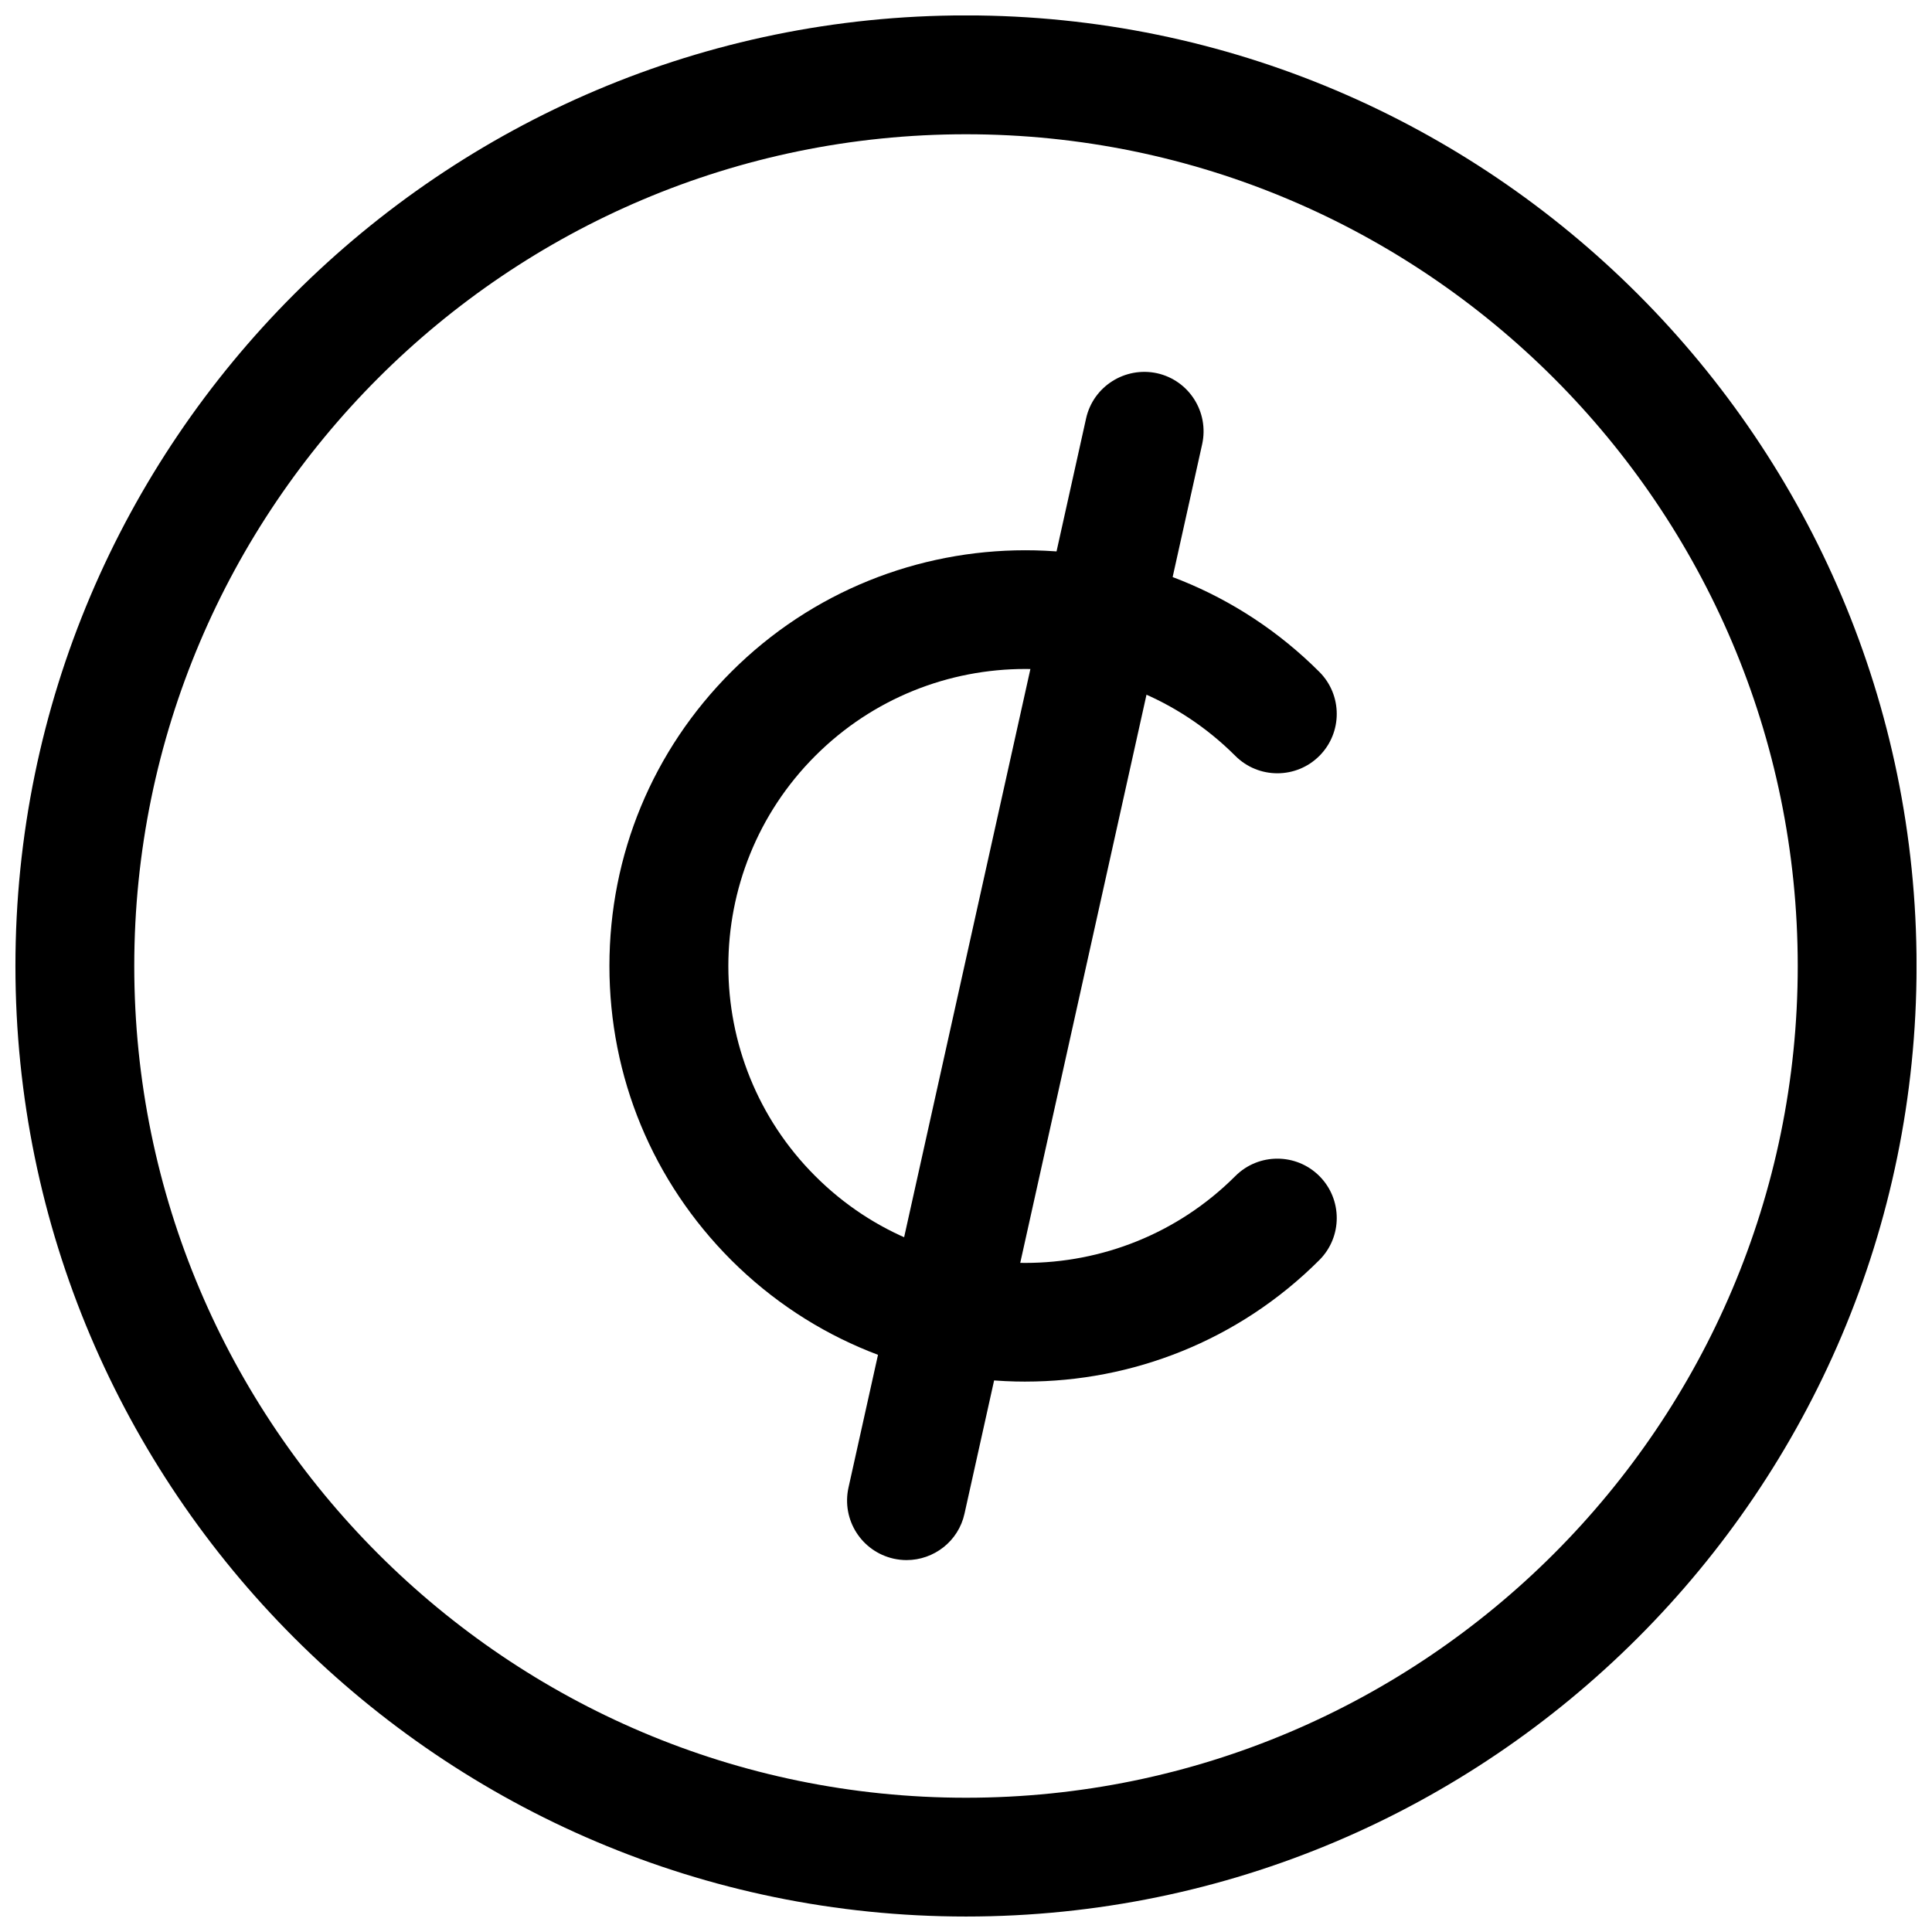 <?xml version="1.0" encoding="UTF-8"?>
<!-- Uploaded to: SVG Repo, www.svgrepo.com, Generator: SVG Repo Mixer Tools -->
<svg width="800px" height="800px" version="1.1" viewBox="144 144 512 512" xmlns="http://www.w3.org/2000/svg">
 <defs>
  <clipPath id="a">
   <path d="m148.09 148.09h503.81v503.81h-503.81z"/>
  </clipPath>
 </defs>
 <g clip-path="url(#a)">
  <path d="m400 651.9c-138.89 0-251.91-113.01-251.91-251.91 0-138.89 113.01-251.91 251.91-251.91s251.91 113.01 251.91 251.91c-0.004 138.89-113.02 251.91-251.91 251.91zm0-472.32c-121.55 0-220.42 98.871-220.42 220.42 0 121.51 98.871 220.42 220.42 220.42 121.51 0 220.42-98.902 220.42-220.42-0.004-121.55-98.906-220.42-220.42-220.42z"/>
 </g>
 <path d="m415.74 510.14c-28.246 0-56.457-10.738-77.965-32.211-20.812-20.848-32.273-48.492-32.273-77.934s11.461-57.121 32.273-77.934c42.949-42.949 112.85-43.012 155.87 0 6.141 6.141 6.141 16.121 0 22.262s-16.121 6.141-22.262 0c-30.699-30.699-80.641-30.73-111.34 0-30.699 30.699-30.699 80.672 0 111.34 30.699 30.73 80.672 30.668 111.34 0 6.141-6.141 16.121-6.141 22.262 0s6.141 16.121 0 22.262c-21.477 21.473-49.688 32.211-77.902 32.211z"/>
 <path d="m384.25 557.44c-1.133 0-2.266-0.125-3.434-0.379-8.5-1.922-13.824-10.297-11.965-18.797l62.977-283.39c1.891-8.469 10.297-13.793 18.797-11.965 8.5 1.891 13.824 10.297 11.965 18.797l-62.977 283.39c-1.602 7.371-8.152 12.344-15.363 12.344z"/>
</svg>